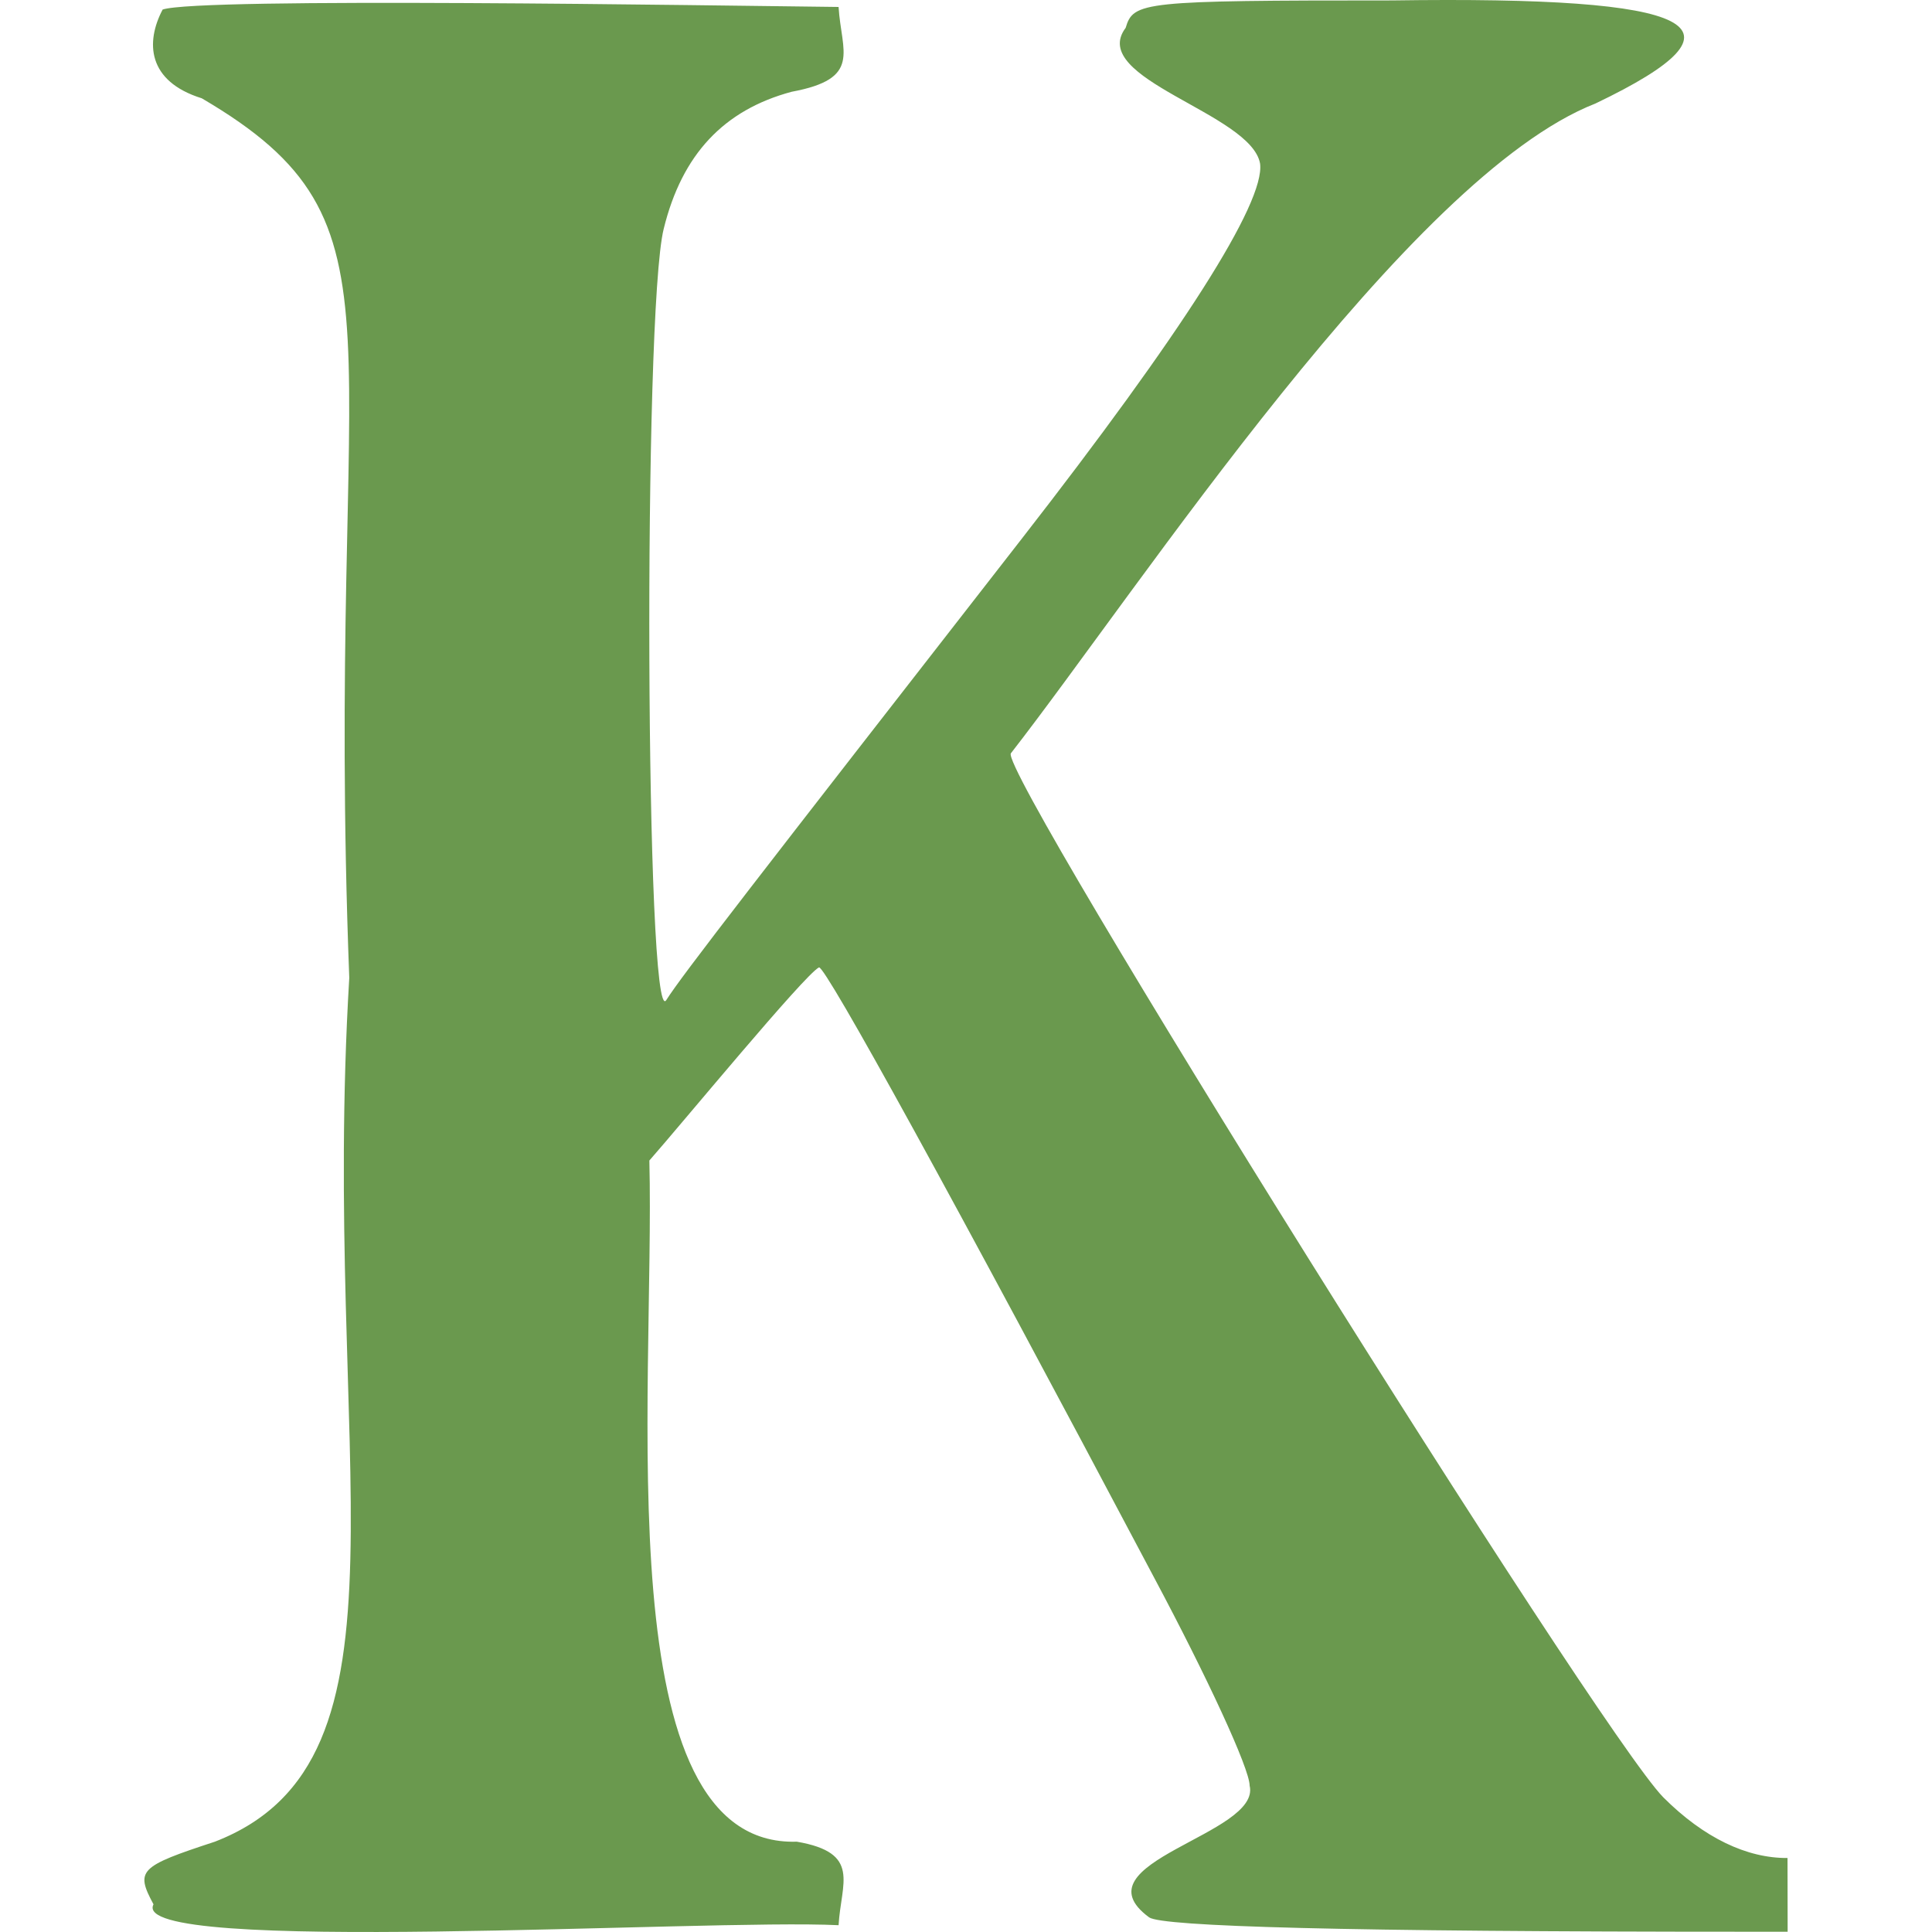 <?xml version="1.0" encoding="UTF-8"?>
<svg id="Layer_1" data-name="Layer 1" xmlns="http://www.w3.org/2000/svg" viewBox="0 0 2000 2000">
  <defs>
    <style>
      .cls-1 {
        fill: #6a994e;
      }
    </style>
  </defs>
  <path class="cls-1" d="M1850.43,1923.39c-41.81.32-86.41-20.62-128.6-62.81-68.89-70.24-687.59-1060.42-675.43-1080.68,133.44-171.38,411.7-597.11,605.18-672.73C1819.89,26.6,1760.66-4.2,1440.86.45c-259.37,0-267.47,1.35-275.58,28.37-39.81,52.85,129.89,88.28,139.14,140.49,5.4,40.52-81.06,175.61-247.21,389.05-275.57,353.92-351.22,451.19-367.43,476.85-21.61,35.12-24.32-711.9-2.7-798.36,18.91-77,62.14-122.93,132.38-141.84,73.17-13.57,51.51-41.1,48.63-87.81-130.29-1.39-662.59-10.21-699.74,2.7-17.74,33.71-16.03,74.23,40.53,91.86,225.07,131.8,126.81,232.05,152.68,910.47-29.82,497.55,79.12,809.75-139.14,894.29-78.38,25.66-82.43,29.71-63.52,64.83-27.7,53.06,571.07,14.83,709.2,21.61,2.49-43.9,23.76-74.92-43.23-86.45-198.41,6.18-146.74-461.52-152.65-705.15,33.43-37.93,160.6-192.36,175.61-199.93,6.75-1.35,139.14,239.1,347.17,632.2,54.03,101.31,98.61,197.23,98.61,214.79,12.35,50.85-181.6,79.37-104.01,136.44,13.5,9.45,199.92,14.86,620.04,14.86,13.95,0,27.59,0,40.92,0"/>
</svg>